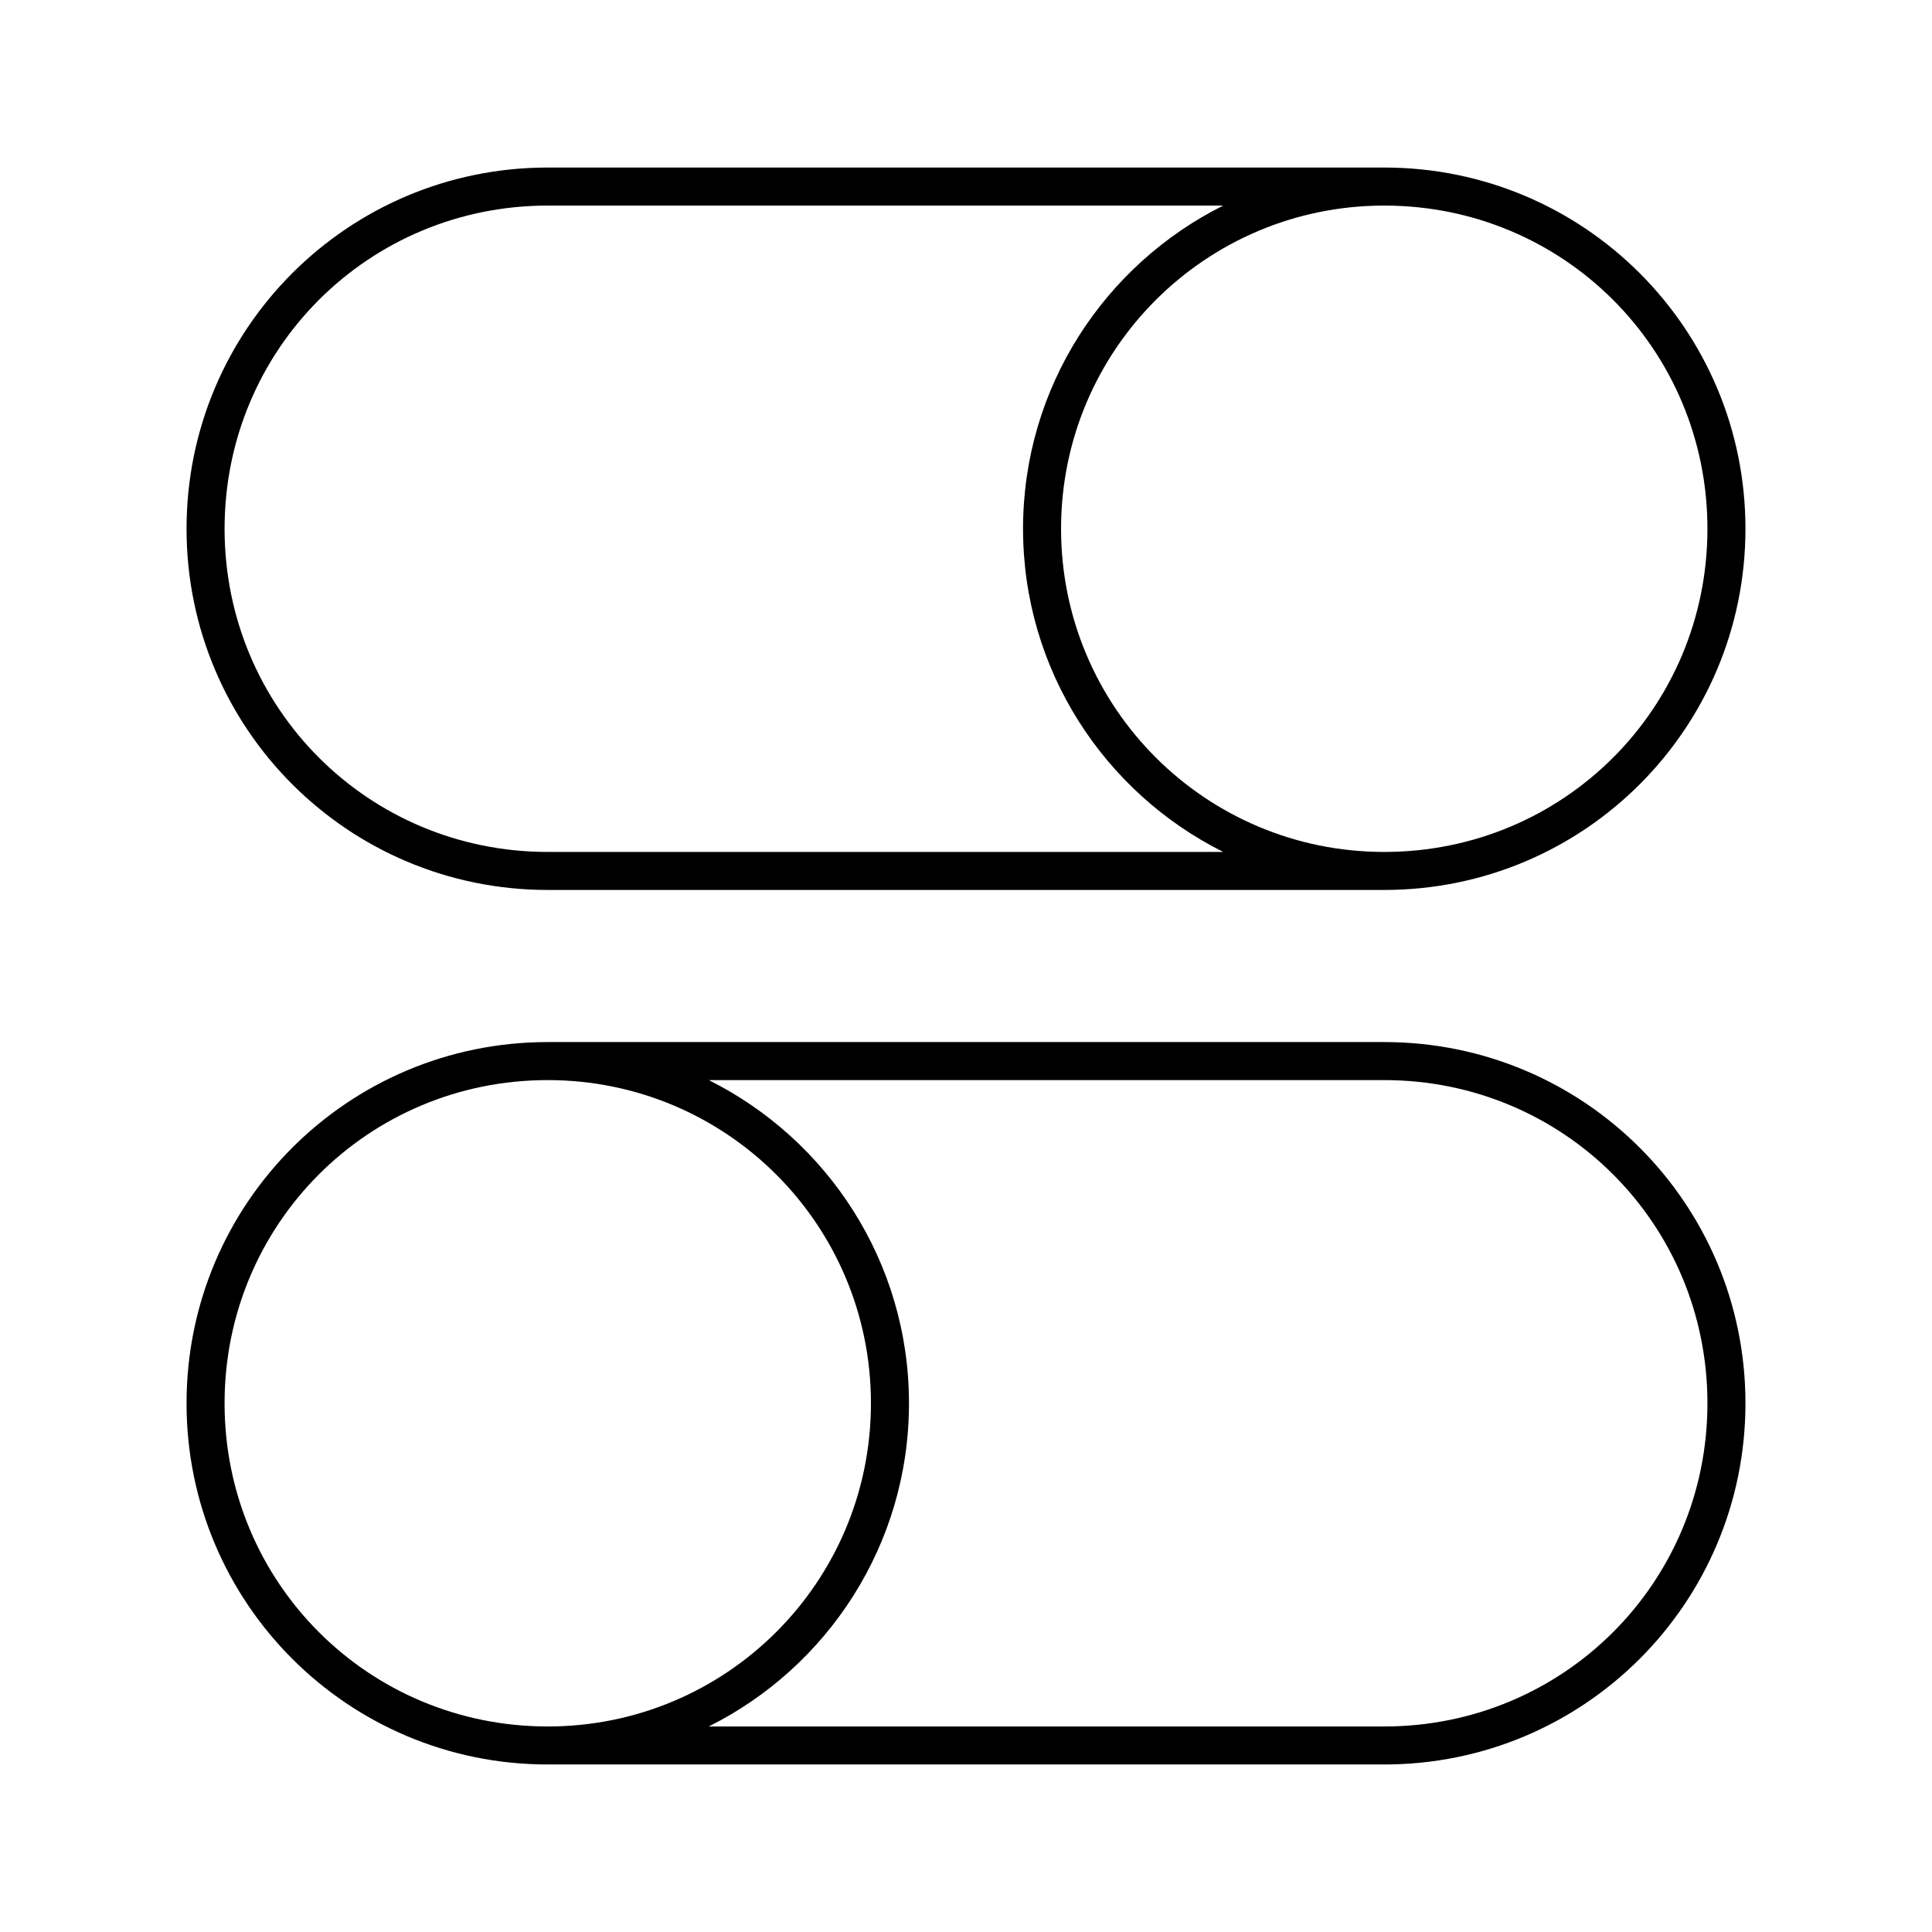 <?xml version="1.0" encoding="UTF-8"?>
<!-- Uploaded to: SVG Repo, www.svgrepo.com, Generator: SVG Repo Mixer Tools -->
<svg fill="#000000" width="800px" height="800px" version="1.1" viewBox="144 144 512 512" xmlns="http://www.w3.org/2000/svg">
 <path d="m510.84 188.4c52.945 0 95.723 42.781 95.723 95.723 0 52.945-42.781 95.723-95.723 95.723h-221.68c-52.945 0-95.723-42.781-95.723-95.723 0-52.945 42.781-95.723 95.723-95.723zm0 10.078c-47.363 0-85.648 38.285-85.648 85.648 0 47.359 38.285 85.648 85.648 85.648 47.535 0 85.648-38.113 85.648-85.648s-38.113-85.648-85.648-85.648zm-42.668 0h-179.01c-47.535 0-85.648 38.113-85.648 85.648s38.113 85.648 85.648 85.648h179.01c-31.441-15.707-53.055-48.164-53.055-85.652 0-37.488 21.613-69.945 53.059-85.648zm42.668 221.68c52.945 0 95.723 42.781 95.723 95.723 0 52.945-42.781 95.723-95.723 95.723h-221.68c-52.945 0-95.723-42.781-95.723-95.723 0-52.945 42.781-95.723 95.723-95.723zm0 10.078h-179.01c31.441 15.703 53.059 48.16 53.059 85.648 0 37.488-21.613 69.945-53.059 85.648h179.01c47.535 0 85.648-38.113 85.648-85.648s-38.113-85.648-85.648-85.648zm-221.68 0c-47.535 0-85.648 38.113-85.648 85.648s38.113 85.648 85.648 85.648c47.363 0 85.648-38.285 85.648-85.648 0-47.359-38.285-85.648-85.648-85.648z"/>
</svg>